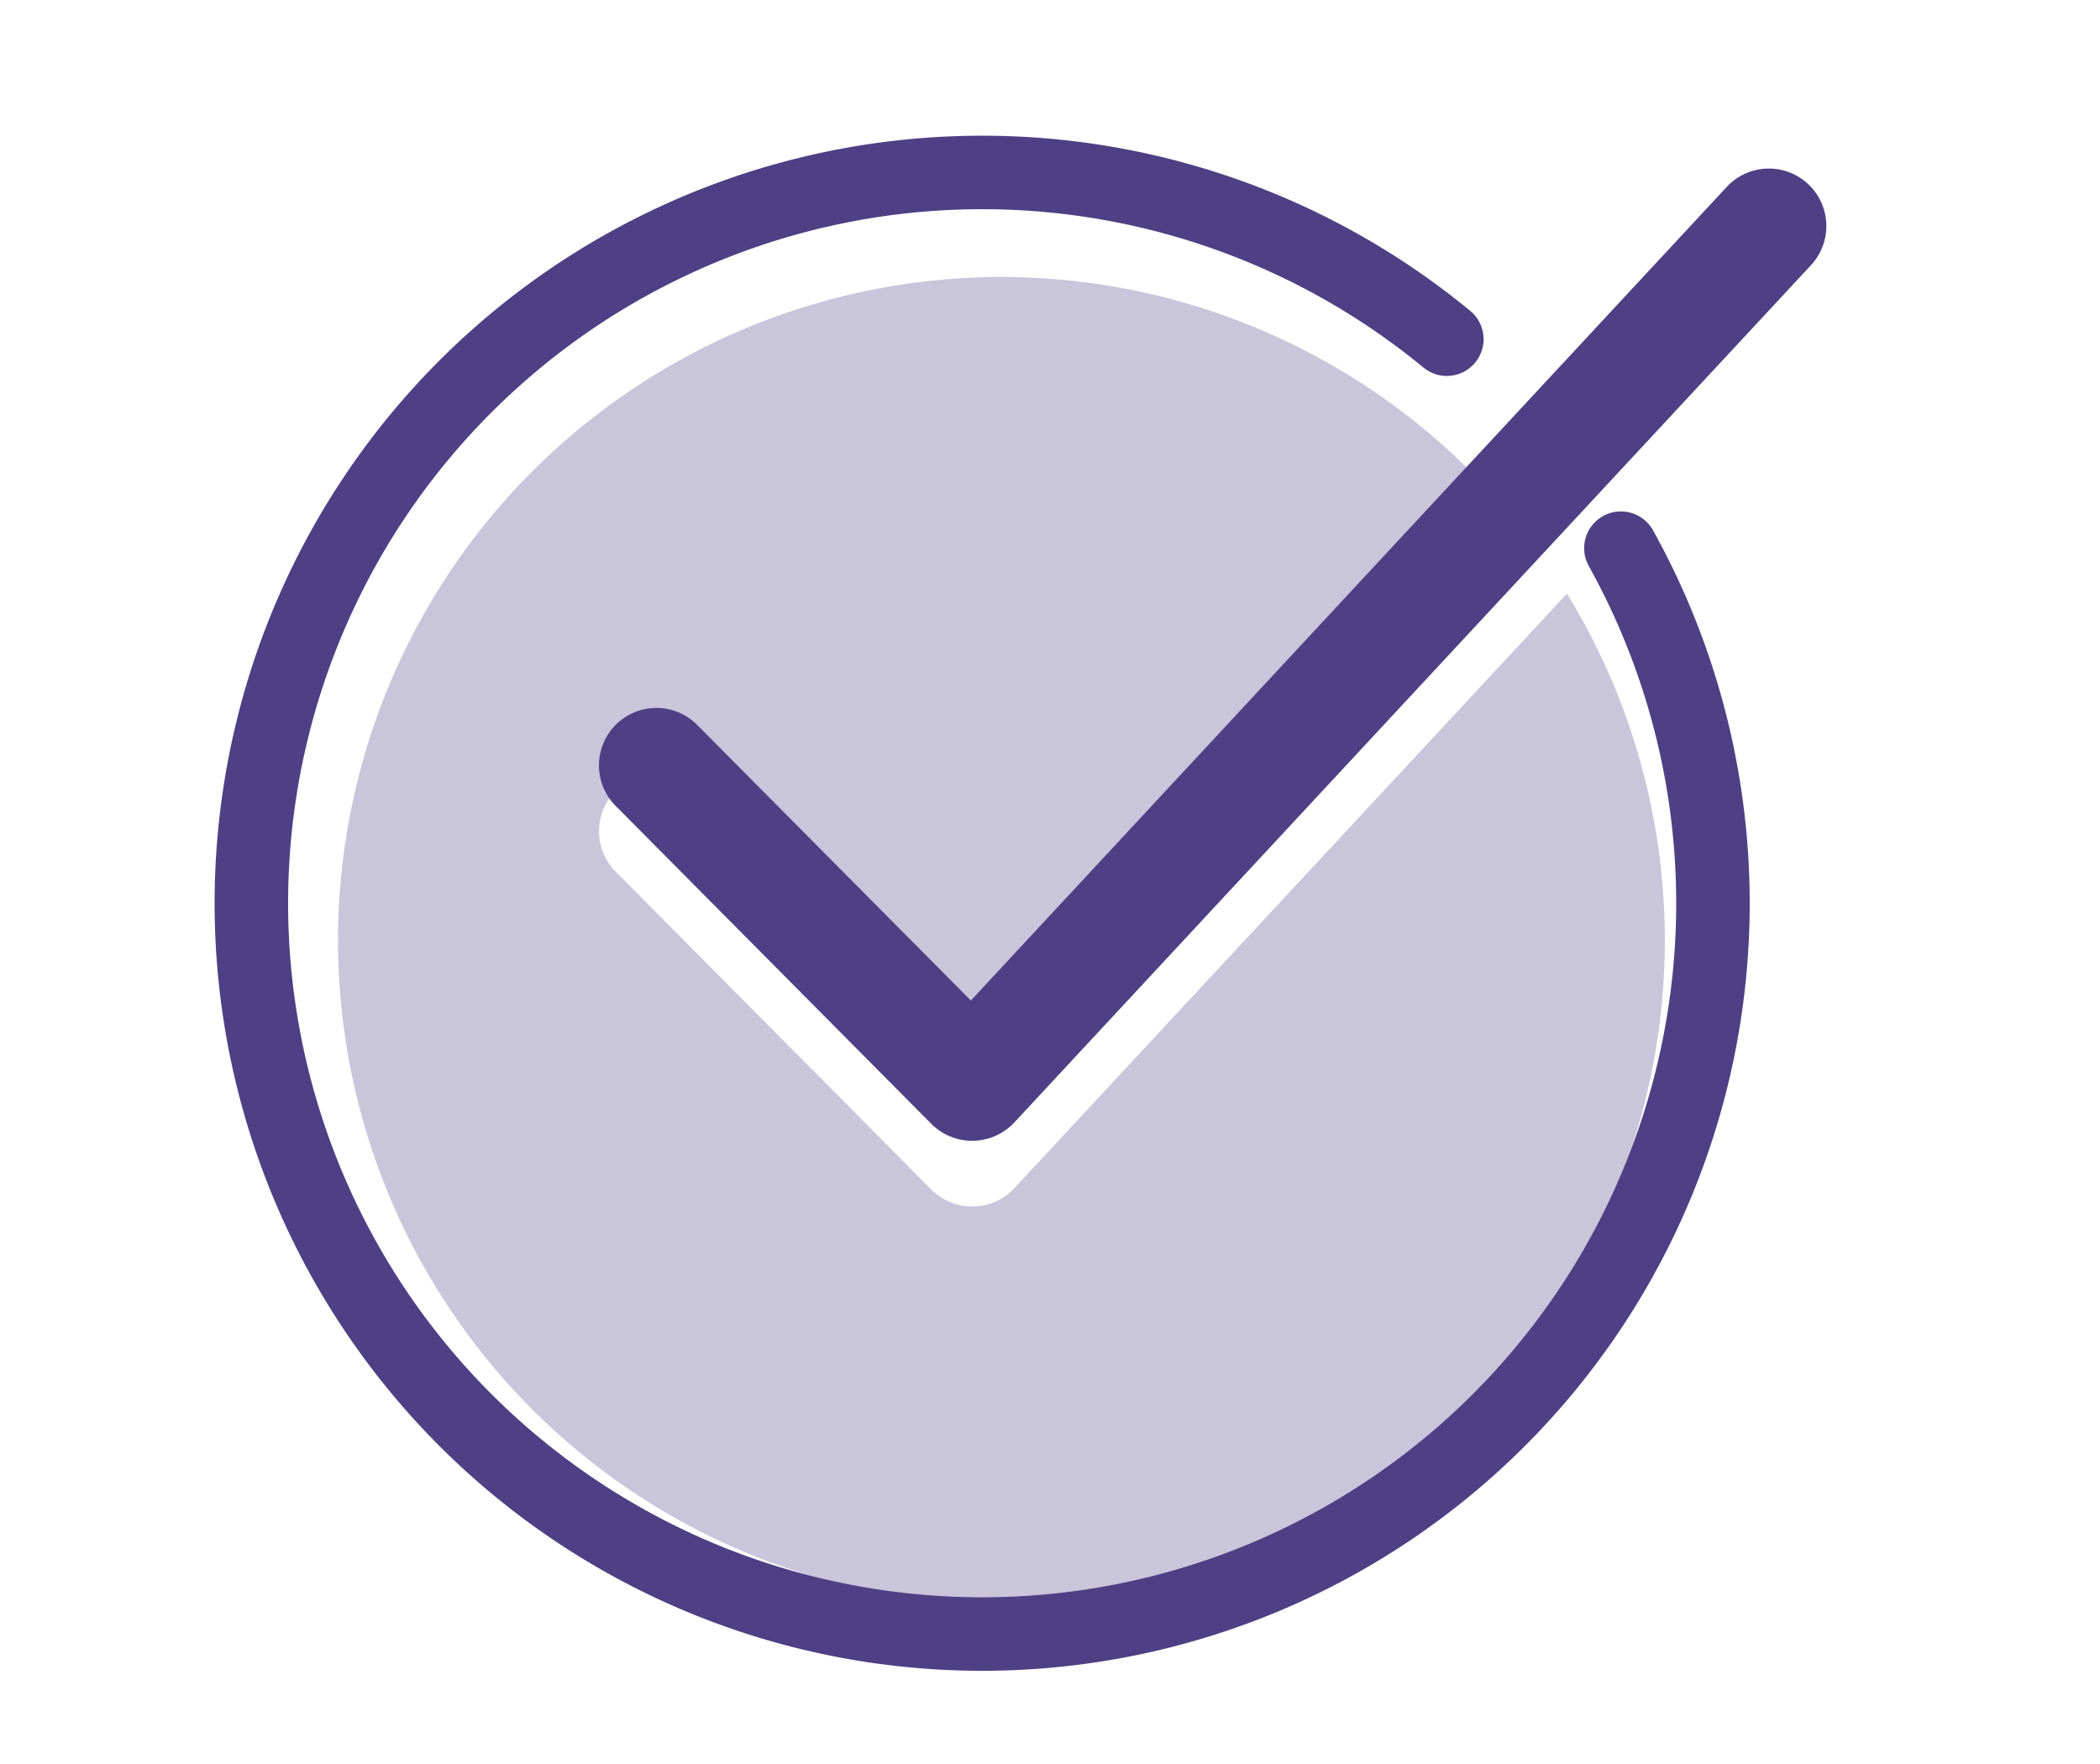 <svg xmlns="http://www.w3.org/2000/svg" xmlns:xlink="http://www.w3.org/1999/xlink" width="50" height="42" viewBox="0 0 50 42">
  <defs>
    <clipPath id="clip-path">
      <rect id="Rectangle_1532" data-name="Rectangle 1532" width="50" height="42" transform="translate(337 1683)" fill="#fff"/>
    </clipPath>
  </defs>
  <g id="Mask_Group_106" data-name="Mask Group 106" transform="translate(-337 -1683)" clip-path="url(#clip-path)">
    <g id="Group_6688" data-name="Group 6688" transform="translate(341.6 1686.685)">
      <g id="Group_6687" data-name="Group 6687" transform="translate(0 -1)">
        <path id="Path_32696" data-name="Path 32696" d="M20,26.293a1.374,1.374,0,0,1-.98.436H19a1.368,1.368,0,0,1-.971-.4l-7.508-7.562a1.368,1.368,0,1,1,1.942-1.927l6.505,6.55L31.5,9.9a15.795,15.795,0,1,0,1.659,2.236Z" transform="translate(-0.45 -0.687)" fill="#c9c5da"/>
        <path id="Path_32697" data-name="Path 32697" d="M33.605,9.988A17.4,17.4,0,1,1,29.46,5.012" transform="translate(0.388 0.379)" fill="none" stroke="#4d4084" stroke-linecap="round" stroke-linejoin="round" stroke-width="1.75"/>
        <path id="Path_32698" data-name="Path 32698" d="M21.773,24.05a1.368,1.368,0,0,1-.971-.4l-7.508-7.562a1.368,1.368,0,1,1,1.942-1.927l6.505,6.55L39.752,1.324a1.369,1.369,0,0,1,2.006,1.863L22.776,23.614a1.374,1.374,0,0,1-.98.436Z" transform="translate(-3.225 0.426)" fill="#4d4084"/>
      </g>
    </g>
  </g>
</svg>
